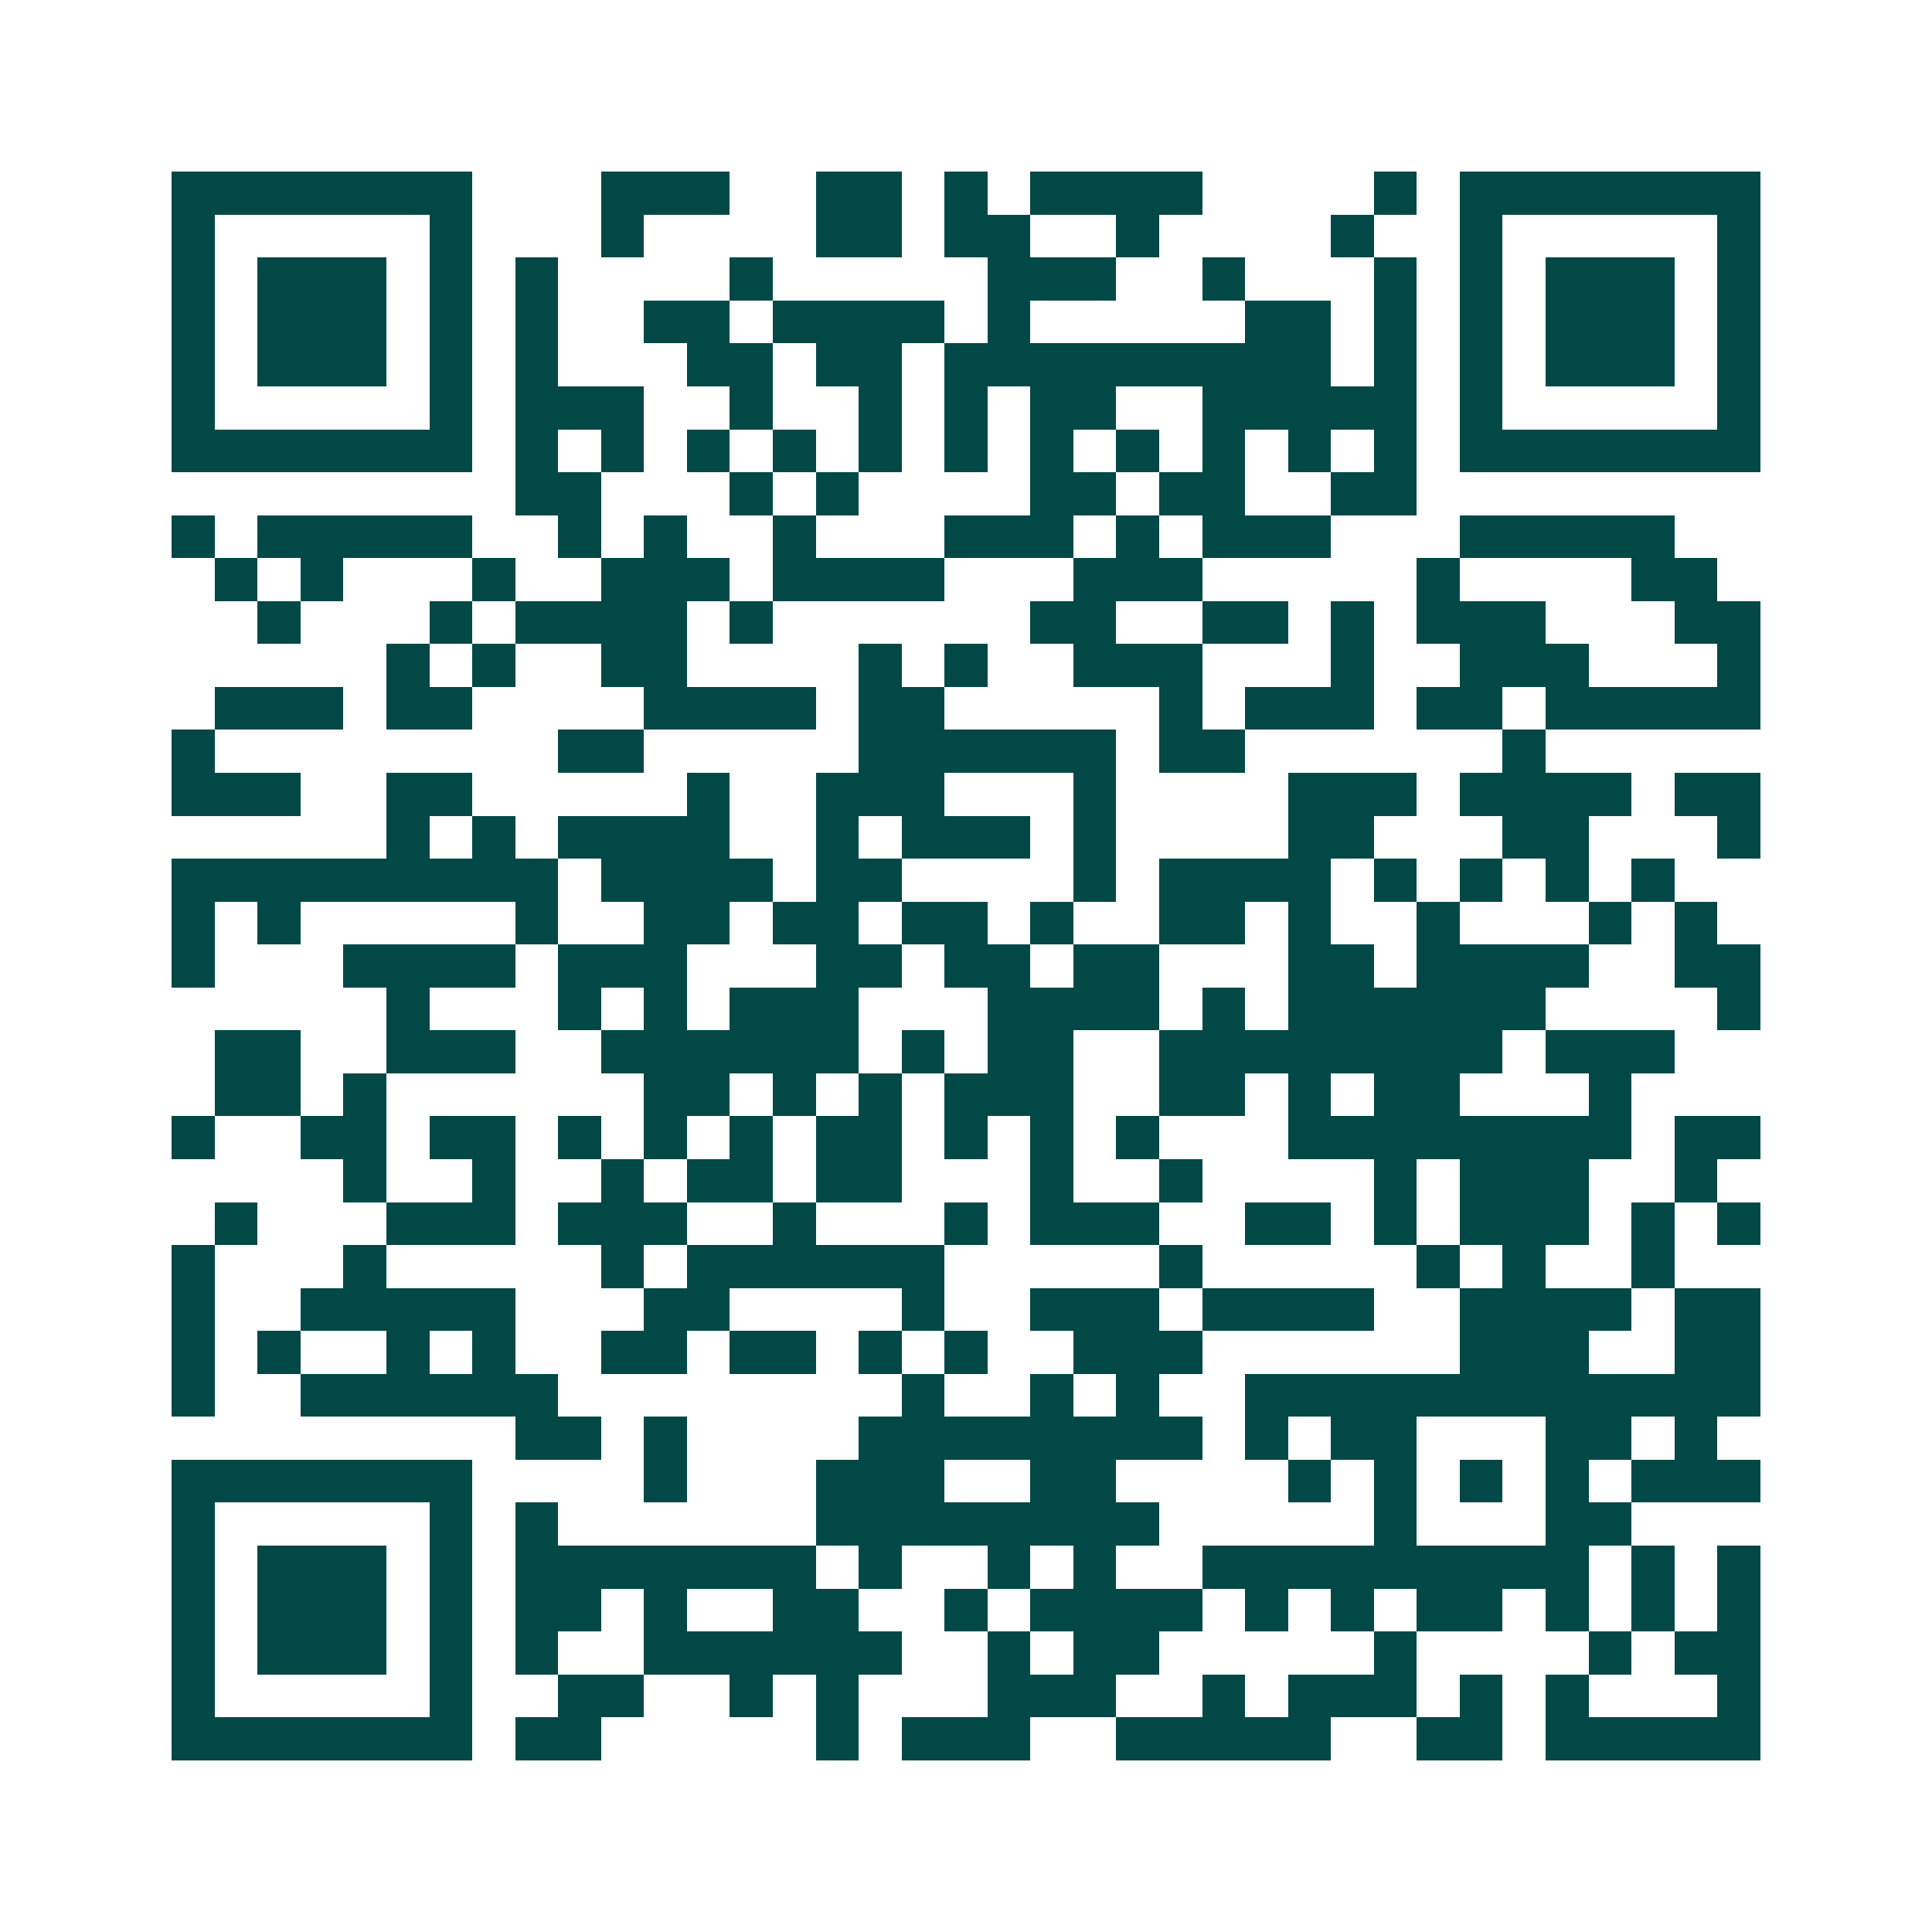 <svg xmlns="http://www.w3.org/2000/svg" width="200" height="200" viewBox="0 0 45 45" shape-rendering="crispEdges"><path fill="#ffffff" d="M0 0h45v45H0z"/><path stroke="#014847" d="M4 4.5h7m3 0h3m2 0h2m1 0h1m1 0h4m4 0h1m1 0h7M4 5.5h1m5 0h1m3 0h1m4 0h2m1 0h2m2 0h1m4 0h1m2 0h1m5 0h1M4 6.5h1m1 0h3m1 0h1m1 0h1m4 0h1m5 0h3m2 0h1m3 0h1m1 0h1m1 0h3m1 0h1M4 7.5h1m1 0h3m1 0h1m1 0h1m2 0h2m1 0h4m1 0h1m5 0h2m1 0h1m1 0h1m1 0h3m1 0h1M4 8.5h1m1 0h3m1 0h1m1 0h1m3 0h2m1 0h2m1 0h9m1 0h1m1 0h1m1 0h3m1 0h1M4 9.5h1m5 0h1m1 0h3m2 0h1m2 0h1m1 0h1m1 0h2m2 0h5m1 0h1m5 0h1M4 10.5h7m1 0h1m1 0h1m1 0h1m1 0h1m1 0h1m1 0h1m1 0h1m1 0h1m1 0h1m1 0h1m1 0h1m1 0h7M12 11.5h2m3 0h1m1 0h1m4 0h2m1 0h2m2 0h2M4 12.5h1m1 0h5m2 0h1m1 0h1m2 0h1m3 0h3m1 0h1m1 0h3m3 0h5M5 13.5h1m1 0h1m3 0h1m2 0h3m1 0h4m3 0h3m5 0h1m4 0h2M6 14.5h1m3 0h1m1 0h4m1 0h1m6 0h2m2 0h2m1 0h1m1 0h3m3 0h2M9 15.5h1m1 0h1m2 0h2m4 0h1m1 0h1m2 0h3m3 0h1m2 0h3m3 0h1M5 16.5h3m1 0h2m4 0h4m1 0h2m5 0h1m1 0h3m1 0h2m1 0h5M4 17.5h1m8 0h2m5 0h6m1 0h2m6 0h1M4 18.5h3m2 0h2m5 0h1m2 0h3m3 0h1m4 0h3m1 0h4m1 0h2M9 19.5h1m1 0h1m1 0h4m2 0h1m1 0h3m1 0h1m4 0h2m3 0h2m3 0h1M4 20.5h9m1 0h4m1 0h2m4 0h1m1 0h4m1 0h1m1 0h1m1 0h1m1 0h1M4 21.5h1m1 0h1m5 0h1m2 0h2m1 0h2m1 0h2m1 0h1m2 0h2m1 0h1m2 0h1m3 0h1m1 0h1M4 22.5h1m3 0h4m1 0h3m3 0h2m1 0h2m1 0h2m3 0h2m1 0h4m2 0h2M9 23.5h1m3 0h1m1 0h1m1 0h3m3 0h4m1 0h1m1 0h6m4 0h1M5 24.5h2m2 0h3m2 0h6m1 0h1m1 0h2m2 0h8m1 0h3M5 25.5h2m1 0h1m6 0h2m1 0h1m1 0h1m1 0h3m2 0h2m1 0h1m1 0h2m3 0h1M4 26.5h1m2 0h2m1 0h2m1 0h1m1 0h1m1 0h1m1 0h2m1 0h1m1 0h1m1 0h1m3 0h8m1 0h2M8 27.5h1m2 0h1m2 0h1m1 0h2m1 0h2m3 0h1m2 0h1m4 0h1m1 0h3m2 0h1M5 28.5h1m3 0h3m1 0h3m2 0h1m3 0h1m1 0h3m2 0h2m1 0h1m1 0h3m1 0h1m1 0h1M4 29.5h1m3 0h1m5 0h1m1 0h6m5 0h1m5 0h1m1 0h1m2 0h1M4 30.5h1m2 0h5m3 0h2m4 0h1m2 0h3m1 0h4m2 0h4m1 0h2M4 31.5h1m1 0h1m2 0h1m1 0h1m2 0h2m1 0h2m1 0h1m1 0h1m2 0h3m6 0h3m2 0h2M4 32.5h1m2 0h6m8 0h1m2 0h1m1 0h1m2 0h12M12 33.5h2m1 0h1m4 0h8m1 0h1m1 0h2m3 0h2m1 0h1M4 34.5h7m4 0h1m3 0h3m2 0h2m4 0h1m1 0h1m1 0h1m1 0h1m1 0h3M4 35.5h1m5 0h1m1 0h1m6 0h8m5 0h1m3 0h2M4 36.5h1m1 0h3m1 0h1m1 0h7m1 0h1m2 0h1m1 0h1m2 0h9m1 0h1m1 0h1M4 37.5h1m1 0h3m1 0h1m1 0h2m1 0h1m2 0h2m2 0h1m1 0h4m1 0h1m1 0h1m1 0h2m1 0h1m1 0h1m1 0h1M4 38.5h1m1 0h3m1 0h1m1 0h1m2 0h6m2 0h1m1 0h2m5 0h1m4 0h1m1 0h2M4 39.5h1m5 0h1m2 0h2m2 0h1m1 0h1m3 0h3m2 0h1m1 0h3m1 0h1m1 0h1m3 0h1M4 40.5h7m1 0h2m5 0h1m1 0h3m2 0h5m2 0h2m1 0h5"/></svg>

